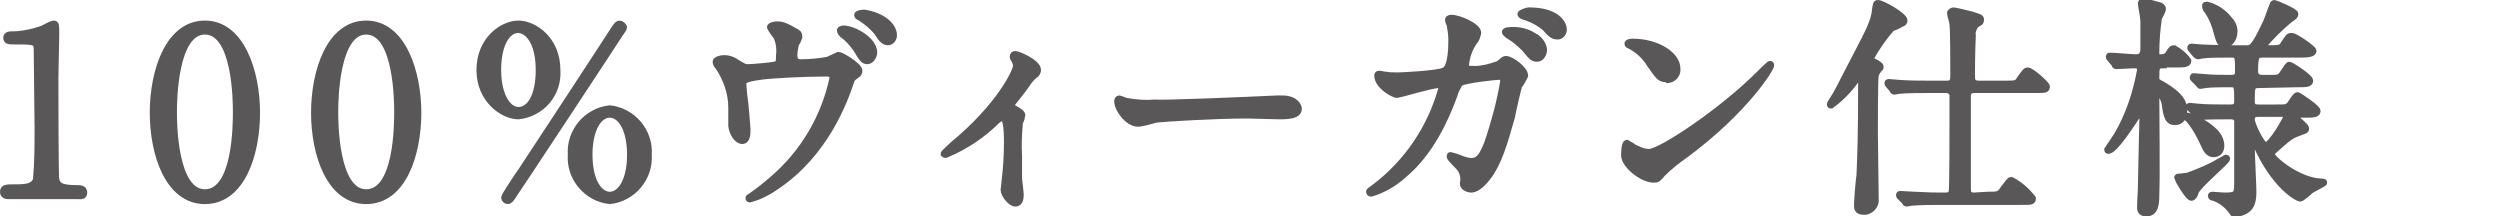 <?xml version="1.0" encoding="utf-8"?>
<!-- Generator: Adobe Illustrator 25.4.1, SVG Export Plug-In . SVG Version: 6.00 Build 0)  -->
<svg version="1.1" id="レイヤー_1" xmlns="http://www.w3.org/2000/svg" xmlns:xlink="http://www.w3.org/1999/xlink" x="0px"
	 y="0px" viewBox="0 0 303.8 26.3" style="enable-background:new 0 0 303.8 26.3;" xml:space="preserve">
<style type="text/css">
	.st0{fill:#595757;stroke:#595757;stroke-width:0.8;stroke-miterlimit:10;}
</style>
<g id="レイヤー_2_00000049182593111756919700000015438914852096061887_">
	<g id="レイヤー_1-2">
		<path class="st0" d="M1,23.8c-0.6,0-0.6-0.4-0.6-0.5c0-0.5,0.4-0.5,1.4-0.5c1.5,0,2.2-0.1,2.6-0.9c0.2-2.1,0.2-4.3,0.2-6.4
			c0-1.4-0.1-7.9-0.1-9.4C4.5,5,4.2,5,1.8,5C1.1,5,0.8,5,0.8,4.6S1.1,4.2,2,4.2c1.1-0.1,2.1-0.3,3.2-0.7C5.6,3.3,6.1,3,6.5,2.9
			c0.3,0,0.3,0.1,0.3,1.3c0,0.8-0.1,4.4-0.1,5.2c0,1.3,0,12,0.1,12.4c0.2,0.8,0.6,1.1,2.7,1.1c0.2,0,0.7,0,0.7,0.5s-0.4,0.4-0.7,0.4
			L1,23.8z"/>
		<path class="st0" d="M24.9,24.4c-4.4,0-6.3-5.6-6.3-10.7s1.9-10.8,6.3-10.8s6.3,5.8,6.3,10.8S29.4,24.4,24.9,24.4z M24.9,3.8
			c-3.7,0-3.8,8.4-3.8,9.8c0,1.1,0,9.8,3.8,9.8s3.8-8.3,3.8-9.8C28.7,12.5,28.7,3.8,24.9,3.8z"/>
		<path class="st0" d="M44.5,24.4c-4.4,0-6.3-5.6-6.3-10.7s1.9-10.8,6.3-10.8s6.3,5.8,6.3,10.8S49,24.4,44.5,24.4z M44.5,3.8
			c-3.7,0-3.8,8.4-3.8,9.8c0,1.1,0,9.8,3.8,9.8s3.8-8.3,3.8-9.8C48.3,12.5,48.3,3.8,44.5,3.8z"/>
		<path class="st0" d="M63,14.1c-1.8,0-4.7-1.9-4.7-5.6s2.8-5.6,4.7-5.6s4.7,1.9,4.7,5.6C67.9,11.4,65.8,13.8,63,14.1z M63,3.6
			c-1.4,0-2.5,1.8-2.5,4.9s1.2,4.9,2.5,4.9c1.4,0,2.5-1.7,2.5-4.9S64.3,3.7,63,3.6z M75.8,3.3c0,0.1-0.1,0.3-0.4,0.7
			c-0.1,0.2-12.9,19.6-13,19.7c-0.4,0.6-0.5,0.7-0.7,0.7c-0.2,0-0.4-0.2-0.4-0.4c0-0.2,1.8-2.9,2.1-3.3c1.2-1.8,11.1-16.9,11.2-17.1
			c0.4-0.6,0.5-0.7,0.7-0.7C75.5,2.9,75.7,3.1,75.8,3.3L75.8,3.3z M74.1,24.4c-2.8-0.3-4.9-2.8-4.7-5.6c-0.2-2.8,1.9-5.3,4.7-5.6
			c2.8,0.3,4.9,2.8,4.7,5.6C79,21.6,76.9,24.1,74.1,24.4z M74.1,13.9c-1.3,0-2.5,1.7-2.5,4.9s1.2,4.9,2.5,4.9s2.5-1.7,2.5-4.9
			S75.4,13.9,74.1,13.9z"/>
		<path class="st0" d="M94.1,7.9c0.6-0.1,0.6-0.4,0.6-1.2c0.1-0.7,0-1.5-0.3-2.2c-0.3-0.4-0.6-0.8-0.8-1.2c0-0.2,0.6-0.3,0.8-0.3
			c0.4,0,0.8,0,2,0.7c0.6,0.3,0.7,0.4,0.7,0.8c-0.1,0.3-0.2,0.6-0.4,0.8c-0.1,0.5-0.2,0.9-0.2,1.4c0,0.5,0.1,0.9,0.8,0.9
			c1.1,0,2.2-0.1,3.3-0.3c0.4-0.2,0.9-0.4,1.3-0.6c0.3,0,2.5,1.3,2.5,1.9c0,0.2-0.1,0.4-0.3,0.5c-0.5,0.4-0.6,0.4-0.7,0.8
			c-0.8,2.4-3.1,8.7-9,12.7c-1,0.7-2.1,1.3-3.3,1.6c-0.1,0-0.1,0-0.1-0.1c0-0.1,0-0.1,0.2-0.2c1-0.7,1.9-1.4,2.8-2.2
			c3.7-3.2,6.2-7.5,7.2-12.2c0-0.6-0.5-0.6-0.9-0.6c-2.5,0-6.6,0.2-7.9,0.4c-2.1,0.3-2.1,0.5-2.1,1c0,0.1,0.1,1.1,0.1,1.2
			c0.2,1.4,0.3,2.8,0.4,4.2c0,0.5,0,1.4-0.6,1.4s-1.2-0.9-1.3-1.8c0-0.3,0-1.4,0-2.2c0-1.8-0.6-3.5-1.6-5c-0.2-0.2-0.3-0.4-0.3-0.6
			c0-0.2,0.5-0.4,1-0.4c0.6,0,1.1,0.2,1.5,0.5c0.7,0.4,0.9,0.6,1.4,0.6S93.6,8,94.1,7.9z M106.2,6.4c0,0.3-0.3,1-0.8,1
			S104.7,7,104.1,6c-0.5-0.7-1-1.3-1.7-1.8c-0.1-0.1-0.3-0.3-0.3-0.5s0.4-0.2,0.5-0.2C103.9,3.6,106.2,4.9,106.2,6.4z M108.6,4.3
			c0,0.4-0.3,0.8-0.7,0.8c0,0,0,0,0,0c-0.6,0-0.9-0.6-1.3-1.2c-0.6-0.7-1.3-1.3-2.1-1.8c-0.3-0.1-0.3-0.2-0.3-0.3s0.6-0.3,1-0.2
			C107,1.9,108.6,3,108.6,4.3z"/>
		<path class="st0" d="M123.1,13.1c0.5,0.3,1.1,0.6,1.1,0.9c0,0.1-0.2,0.8-0.3,0.9c-0.1,1.3-0.2,2.7-0.1,4c0,0.7,0,1.6,0,2.7
			c0,0.3,0.2,1.7,0.2,2s0,1.1-0.6,1.1s-1.4-1.1-1.4-1.6c0-0.3,0.1-0.7,0.1-1c0.2-1.6,0.3-3.2,0.3-4.8c0-0.7,0-3.1-0.6-3.1
			c-0.1,0-0.1,0.1-0.6,0.4c-1.8,1.8-3.9,3.2-6.3,4.2c-0.1,0-0.2-0.1-0.2-0.1c0,0,0,0,0,0c0-0.1,0.8-0.8,1.1-1.1
			c5.6-4.6,7.7-8.9,7.7-9.6c0-0.2-0.1-0.5-0.2-0.7c-0.1-0.1-0.2-0.3-0.2-0.4c0-0.2,0.1-0.3,0.3-0.3c0.3,0,2.7,1,2.7,1.9
			c0,0.2-0.1,0.4-0.2,0.5c-0.3,0.2-0.6,0.5-0.9,0.9c-0.6,0.9-0.8,1.1-2.2,2.9C122.9,13,123,13.1,123.1,13.1z"/>
		<path class="st0" d="M155.2,12h0.6c1.7,0,2,1,2,1.2c0,0.8-1.1,0.9-2.3,0.9l-4-0.1c-3.9,0-10.3,0.4-11,0.5
			c-0.3,0.1-1.8,0.5-2.2,0.5c-1.2,0-2.5-1.7-2.5-2.7c0-0.2,0.1-0.3,0.2-0.3s0.8,0.3,0.9,0.3c1.1,0.2,2.3,0.3,3.4,0.2
			C141.3,12.6,151.1,12.2,155.2,12z"/>
		<path class="st0" d="M182.1,7.8c0.6-0.5,0.7-0.6,0.9-0.6c0.6,0,2.3,1.2,2.3,2c-0.2,0.4-0.4,0.8-0.7,1.2c-0.1,0.1-0.8,3.2-0.9,3.8
			c-0.9,3.2-1.6,5.6-2.9,7.3c-0.3,0.4-1.2,1.5-2,1.5c-0.5,0-1-0.3-1-0.7c0.2-0.9-0.1-1.7-0.8-2.3c-0.7-0.8-0.8-0.8-0.8-1
			s0.1-0.1,0.1-0.1c0.5,0.1,1,0.3,1.5,0.5c0.3,0.1,0.7,0.2,1,0.2c1,0,1.4-0.8,2-2.3c0.8-2.4,1.5-4.9,1.9-7.4c0-0.6-0.3-0.6-0.6-0.6
			s-4.2,0.4-4.7,0.8c-0.3,0.5-0.6,1-0.7,1.5c-1,2.7-2.8,6.9-6.2,9.7c-1.1,1-2.5,1.8-3.9,2.2c-0.1,0-0.2-0.1-0.2-0.2s0.1-0.1,0.6-0.5
			c4-3,6.9-7.3,8.2-12.1c0-0.2-0.1-0.4-0.4-0.4c-0.8,0-4.8,1.2-5,1.2c-0.5,0-2.4-1.1-2.4-2.3c0-0.1,0-0.2,0.2-0.2
			c0.2,0,0.5,0.1,0.7,0.1c0.5,0.1,1.1,0.1,1.6,0.1c0.4,0,4.7-0.2,5.6-0.6s0.9-3,0.9-3.8c0-0.6-0.1-1.2-0.2-1.8
			c-0.1-0.2-0.2-0.4-0.2-0.6c0-0.2,0.3-0.2,0.4-0.2c0.9,0,3.2,1,3.2,1.8c-0.1,0.4-0.2,0.8-0.5,1.1c-0.6,0.9-0.9,1.8-1,2.9
			c0,0.4,0.2,0.4,0.7,0.4C179.8,8.5,181,8.2,182.1,7.8z M186.4,4.4c0.6,0.3,1.1,0.9,1.2,1.6c0,0.5-0.3,1.1-0.8,1.1s-0.6-0.1-1.5-1.2
			c-0.6-0.6-1.3-1.2-2-1.6c-0.1-0.1-0.4-0.3-0.4-0.4s0.2-0.2,0.5-0.2C184.4,3.6,185.5,3.8,186.4,4.4L186.4,4.4z M190,3.6
			c0,0.4-0.3,0.8-0.7,0.8c0,0,0,0,0,0c-0.6,0-0.9-0.3-1.5-1c-0.7-0.6-1.6-1.1-2.6-1.4c-0.3-0.1-0.4-0.2-0.4-0.3s0.7-0.4,1-0.4
			C189.1,1.3,190,2.8,190,3.6z"/>
		<path class="st0" d="M204.8,18.8c-1,0.7-1.9,1.4-2.8,2.3c-0.5,0.6-0.6,0.7-1,0.7c-1.5,0-3.6-1.8-3.6-2.9c0-0.2,0-1.5,0.3-1.5
			c0.3,0.2,0.6,0.3,0.8,0.5c0.6,0.3,1.2,0.6,1.9,0.6c1.4,0,8.8-4.9,13.4-9.5c0.4-0.4,1.2-1.2,1.3-1.2c0.1,0,0.1,0.1,0.1,0.1
			C215.3,8.2,212.1,13.4,204.8,18.8z M202.5,9.6c-0.8,0-1-0.4-2-1.8c-0.6-1-1.5-1.8-2.5-2.3c-0.1,0-0.2-0.1-0.2-0.2s0.2-0.2,0.6-0.2
			c3,0,5.4,1.6,5.4,3.2c0.1,0.7-0.4,1.3-1.1,1.4C202.6,9.6,202.5,9.6,202.5,9.6L202.5,9.6z"/>
		<path class="st0" d="M226,9.2c-0.1,0-0.1,0.1-0.6,0.7c-0.8,1.1-1.8,2.1-2.9,2.9c0,0-0.1,0-0.1-0.1c0,0,0-0.1,0.2-0.4
			c0.8-1.2,0.8-1.4,2.9-5.4c1.5-2.9,2.3-4.3,2.4-5.8c0.1-0.6,0.1-0.7,0.3-0.7c0.5,0,3.2,1.5,3.2,2.1c0,0.2-0.1,0.3-0.4,0.4
			c-0.1,0.1-1,0.5-1.1,0.5c-1,1.1-1.9,2.4-2.6,3.7c0,0.2,0.2,0.3,0.4,0.4s0.8,0.4,0.8,0.6c0,0.1,0,0.2-0.1,0.2
			c-0.3,0.4-0.4,0.5-0.5,0.9s-0.1,6.1-0.1,6.9c0,1.1,0.1,6.9,0.1,8.1c0.1,0.7-0.5,1.4-1.2,1.5c-0.1,0-0.1,0-0.2,0
			c-0.8,0-0.8-0.4-0.8-0.8c0-0.6,0.2-3,0.3-3.6c0.1-2.5,0.2-4.5,0.2-11.2C226.3,10,226.3,9.2,226,9.2z M241.5,23.7
			c1.3,0,1.5,0,2-0.8c0.5-0.6,0.7-1,0.9-1c1,0.5,1.9,1.3,2.6,2.2c0,0.4-0.1,0.4-1.5,0.4h-9.7c-0.6,0-2.6,0-3.5,0.1
			c-0.1,0-0.5,0.1-0.6,0.1s-0.2-0.1-0.2-0.2l-0.6-0.6c-0.1-0.1-0.1-0.1-0.1-0.2s0.1-0.1,0.1-0.1s1.5,0.1,1.8,0.1
			c2.1,0.1,2.1,0.1,3.7,0.1c0.4,0,0.7-0.1,0.8-0.5s0.1-7.2,0.1-8.2c0-0.4,0-3.3,0-3.5c0-0.4-0.4-0.7-0.8-0.7c0,0,0,0,0,0h-2.2
			c-0.6,0-2.6,0-3.5,0.1c-0.1,0-0.5,0.1-0.6,0.1s-0.2-0.1-0.2-0.2l-0.5-0.6c-0.1-0.1-0.1-0.1-0.1-0.2s0.1-0.1,0.1-0.1
			c0.2,0,1.1,0.1,1.2,0.1c1.3,0.1,2.6,0.1,3.8,0.1h2.1c0.8,0,0.8-0.5,0.8-1.1c0-1.3,0-5.3-0.1-6.2c0-0.2-0.3-1.1-0.3-1.3
			s0.3-0.3,0.4-0.3c0.2,0,1.8,0.4,2.2,0.5c0.9,0.3,1.1,0.3,1.1,0.6s-0.1,0.3-0.6,0.6c-0.3,0.4-0.5,0.9-0.4,1.3
			c-0.1,2.1-0.1,4.4-0.1,4.7c0,0.8,0,1.2,0.9,1.2h3.1c1.3,0,1.5,0,1.8-0.5c0.7-1,0.8-1.1,1-1.1c0.5,0,2.3,1.7,2.3,1.9
			c0,0.4-0.1,0.4-1.5,0.4H240c-0.8,0-0.9,0.4-0.9,0.8c0,5.6,0,10.4,0,11c0,0.7,0,1.1,0.8,1.1L241.5,23.7z"/>
		<path class="st0" d="M262.9,7.9c-0.9,0-0.9,0.3-0.9,1.6c0,0.4,0.2,0.5,0.8,0.8c2.2,1.3,2.6,2.2,2.6,3.1s-0.4,1.4-1.1,1.4
			c-0.8,0-1-0.6-1.2-2.1c-0.1-0.8-0.7-1.6-1-1.6s-0.1,0.3-0.1,0.3c0,1.9,0.1,10.4,0,12.1c0,1.1,0,2.4-1.2,2.4
			c-0.4,0-0.7-0.2-0.7-0.6c0-0.1,0-0.1,0-0.2c0-0.7,0.1-1.8,0.1-2.5c0-1,0.2-8.8,0.2-9c0-0.1,0-0.2-0.1-0.2c-0.1,0-0.2,0.1-0.3,0.2
			c-0.8,1.2-3,4.7-3.8,4.7c-0.1,0-0.1-0.1-0.1-0.1c0,0,1-1.5,1.2-1.8c1.4-2.4,2.3-5.1,2.8-7.9c0-0.6-0.5-0.6-0.8-0.6
			s-1.9,0.1-2.1,0.1s-0.2-0.1-0.2-0.2l-0.6-0.7c-0.1-0.1-0.1-0.1-0.1-0.2s0-0.1,0.1-0.1c0.5,0,2.7,0.2,3.2,0.2
			c0.9,0,0.9-0.8,0.9-1.2s0-2.9,0-3.2c0-0.6-0.3-1.8-0.3-2.2c0-0.1,0.1-0.2,0.2-0.2c0.7,0.1,1.4,0.3,2.1,0.5
			c0.1,0.1,0.3,0.1,0.3,0.4s-0.5,1-0.5,1.2c-0.2,1.4-0.3,2.8-0.3,4.2c0,0.4,0.2,0.5,0.6,0.5c0.3,0,0.7-0.1,0.9-0.4
			c0.4-0.7,0.5-0.7,0.7-0.7c0.7,0.4,1.3,0.9,1.7,1.5c0,0.4-0.6,0.4-1.5,0.4H262.9z M268.9,20.1c0.2-0.1,1.6-0.9,1.6-0.9
			c0.1,0,0.1,0,0.1,0.1c0,0.3-3.5,3.2-3.8,4c-0.1,0.4-0.3,0.7-0.5,0.7c-0.4,0-1.7-2.3-1.7-2.4s0.1-0.1,0.2-0.1c0.3,0,0.7-0.1,1-0.1
			C266.9,21,267.9,20.6,268.9,20.1z M269.9,17.7c0,0.6-0.3,1-0.9,1s-0.9-0.5-1.2-1.2c-0.5-1.1-1.1-2.2-1.9-3.1
			c-0.1,0-0.1-0.1-0.1-0.2c0-0.1,0-0.1,0.1-0.1c1.1,0.4,2.1,0.9,3,1.7C269.5,16.3,269.9,17,269.9,17.7L269.9,17.7z M274.5,10.3
			c-0.9,0-0.9,0.3-0.9,2c0,0.8,0.5,0.8,0.9,0.8h2c1.2,0,1.3,0,1.6-0.2s0.8-1.3,1.1-1.3c0.1,0,2.4,1.5,2.4,1.9s-0.6,0.4-1.5,0.4h-0.9
			c-0.1,0-0.4,0-0.4,0.2s1.4,1.2,1.4,1.5s-0.1,0.2-0.8,0.5c-1.1,0.4-1.3,0.6-3.1,2.2c-0.2,0.2-0.3,0.2-0.3,0.4
			c0,0.6,3.4,3.4,6.2,3.4c0.1,0,0.2,0,0.2,0.1s-1.5,0.8-1.7,1s-1,0.9-1.2,0.9s-3.1-1.4-5.4-6.7c-0.2-0.6-0.2-0.6-0.4-0.6
			s-0.1,0.1-0.1,0.2s0,0.8,0,0.9c0,0.9,0.2,4.6,0.2,5.4c0,1.1-0.2,1.8-0.8,2.2c-0.4,0.3-0.9,0.4-1.4,0.5c-0.2,0-0.2-0.1-0.3-0.2
			c-0.5-0.8-1.4-1.5-2.3-1.8c-0.2,0-0.3-0.1-0.3-0.2s0.1-0.1,0.1-0.1c0.2,0,1.3,0.1,1.5,0.1c1.6,0,1.6-0.2,1.6-1.8s0-6.4,0-7.1
			c0.1-0.4-0.2-0.7-0.6-0.8c0,0-0.1,0-0.1,0c-1.3,0-3.4,0-4,0.1L267,14c-0.1,0-0.2-0.1-0.2-0.2l-0.6-0.6C266.1,13,266,13,266,13
			s0-0.1,0.1-0.1s0.9,0.1,1,0.1c1,0.1,2.8,0.1,3.8,0.1c0.5,0,1,0,1-0.8c0-1.8,0-2.1-0.8-2.1s-2.4,0-3.1,0.1l-0.6,0.1
			c-0.1,0-0.1-0.1-0.2-0.2l-0.6-0.6c-0.1-0.1-0.1-0.1-0.1-0.2s0-0.1,0.1-0.1c0.2,0,1.1,0.1,1.3,0.1c1,0.1,2.3,0.1,3.3,0.1
			c0.8,0,0.8-0.5,0.8-1c0-1.5,0-1.9-0.8-1.9h-0.7c-0.8,0-2.2,0-2.8,0.1c-0.2,0-0.4,0.1-0.6,0.1c-0.1,0-0.2-0.1-0.3-0.2L266.3,6
			c-0.1-0.1-0.1-0.1-0.1-0.2s0.1-0.1,0.1-0.1s1.1,0.1,1.2,0.1s2.2,0.1,3.6,0.1h1.9c0.6,0,0.9,0,2.4-3.2c0.3-0.7,0.5-1.4,0.8-2.1
			c0-0.1,0.1-0.2,0.2-0.2s2.5,1,2.5,1.3c0,0.2-0.1,0.3-0.7,0.7c-1.2,1-2.3,2.1-3.3,3.3c0,0.1,0.2,0.2,0.4,0.2c1.7,0,1.9,0,2.2-0.5
			c0.6-0.9,0.6-1,1-1s2.6,1.5,2.6,1.8s-0.6,0.4-1.5,0.4h-4.6c-0.8,0-1,0.1-1,2.1c0,0.7,0.6,0.8,0.9,0.8h0.7c1.1,0,1.2,0,1.5-0.2
			s0.9-1.4,1.1-1.4s2.5,1.5,2.5,1.9s-0.5,0.4-1.5,0.4L274.5,10.3z M271.5,3.8c0,1.1-0.7,1.6-1.2,1.6s-0.6-0.5-0.8-1.1
			c-0.3-1.2-0.7-2.3-1.4-3.2C268,0.9,268,0.8,268,0.7s0-0.1,0.2-0.1c1.1,0.3,2,0.9,2.7,1.8C271.3,2.8,271.5,3.3,271.5,3.8L271.5,3.8
			z M274.5,13.8c-0.3,0-0.9,0-0.9,0.7s1.3,3.2,1.7,3.2c0.7,0,2.6-3.3,2.6-3.6s-0.2-0.3-0.4-0.3H274.5z"/>
	</g>
</g>
</svg>
